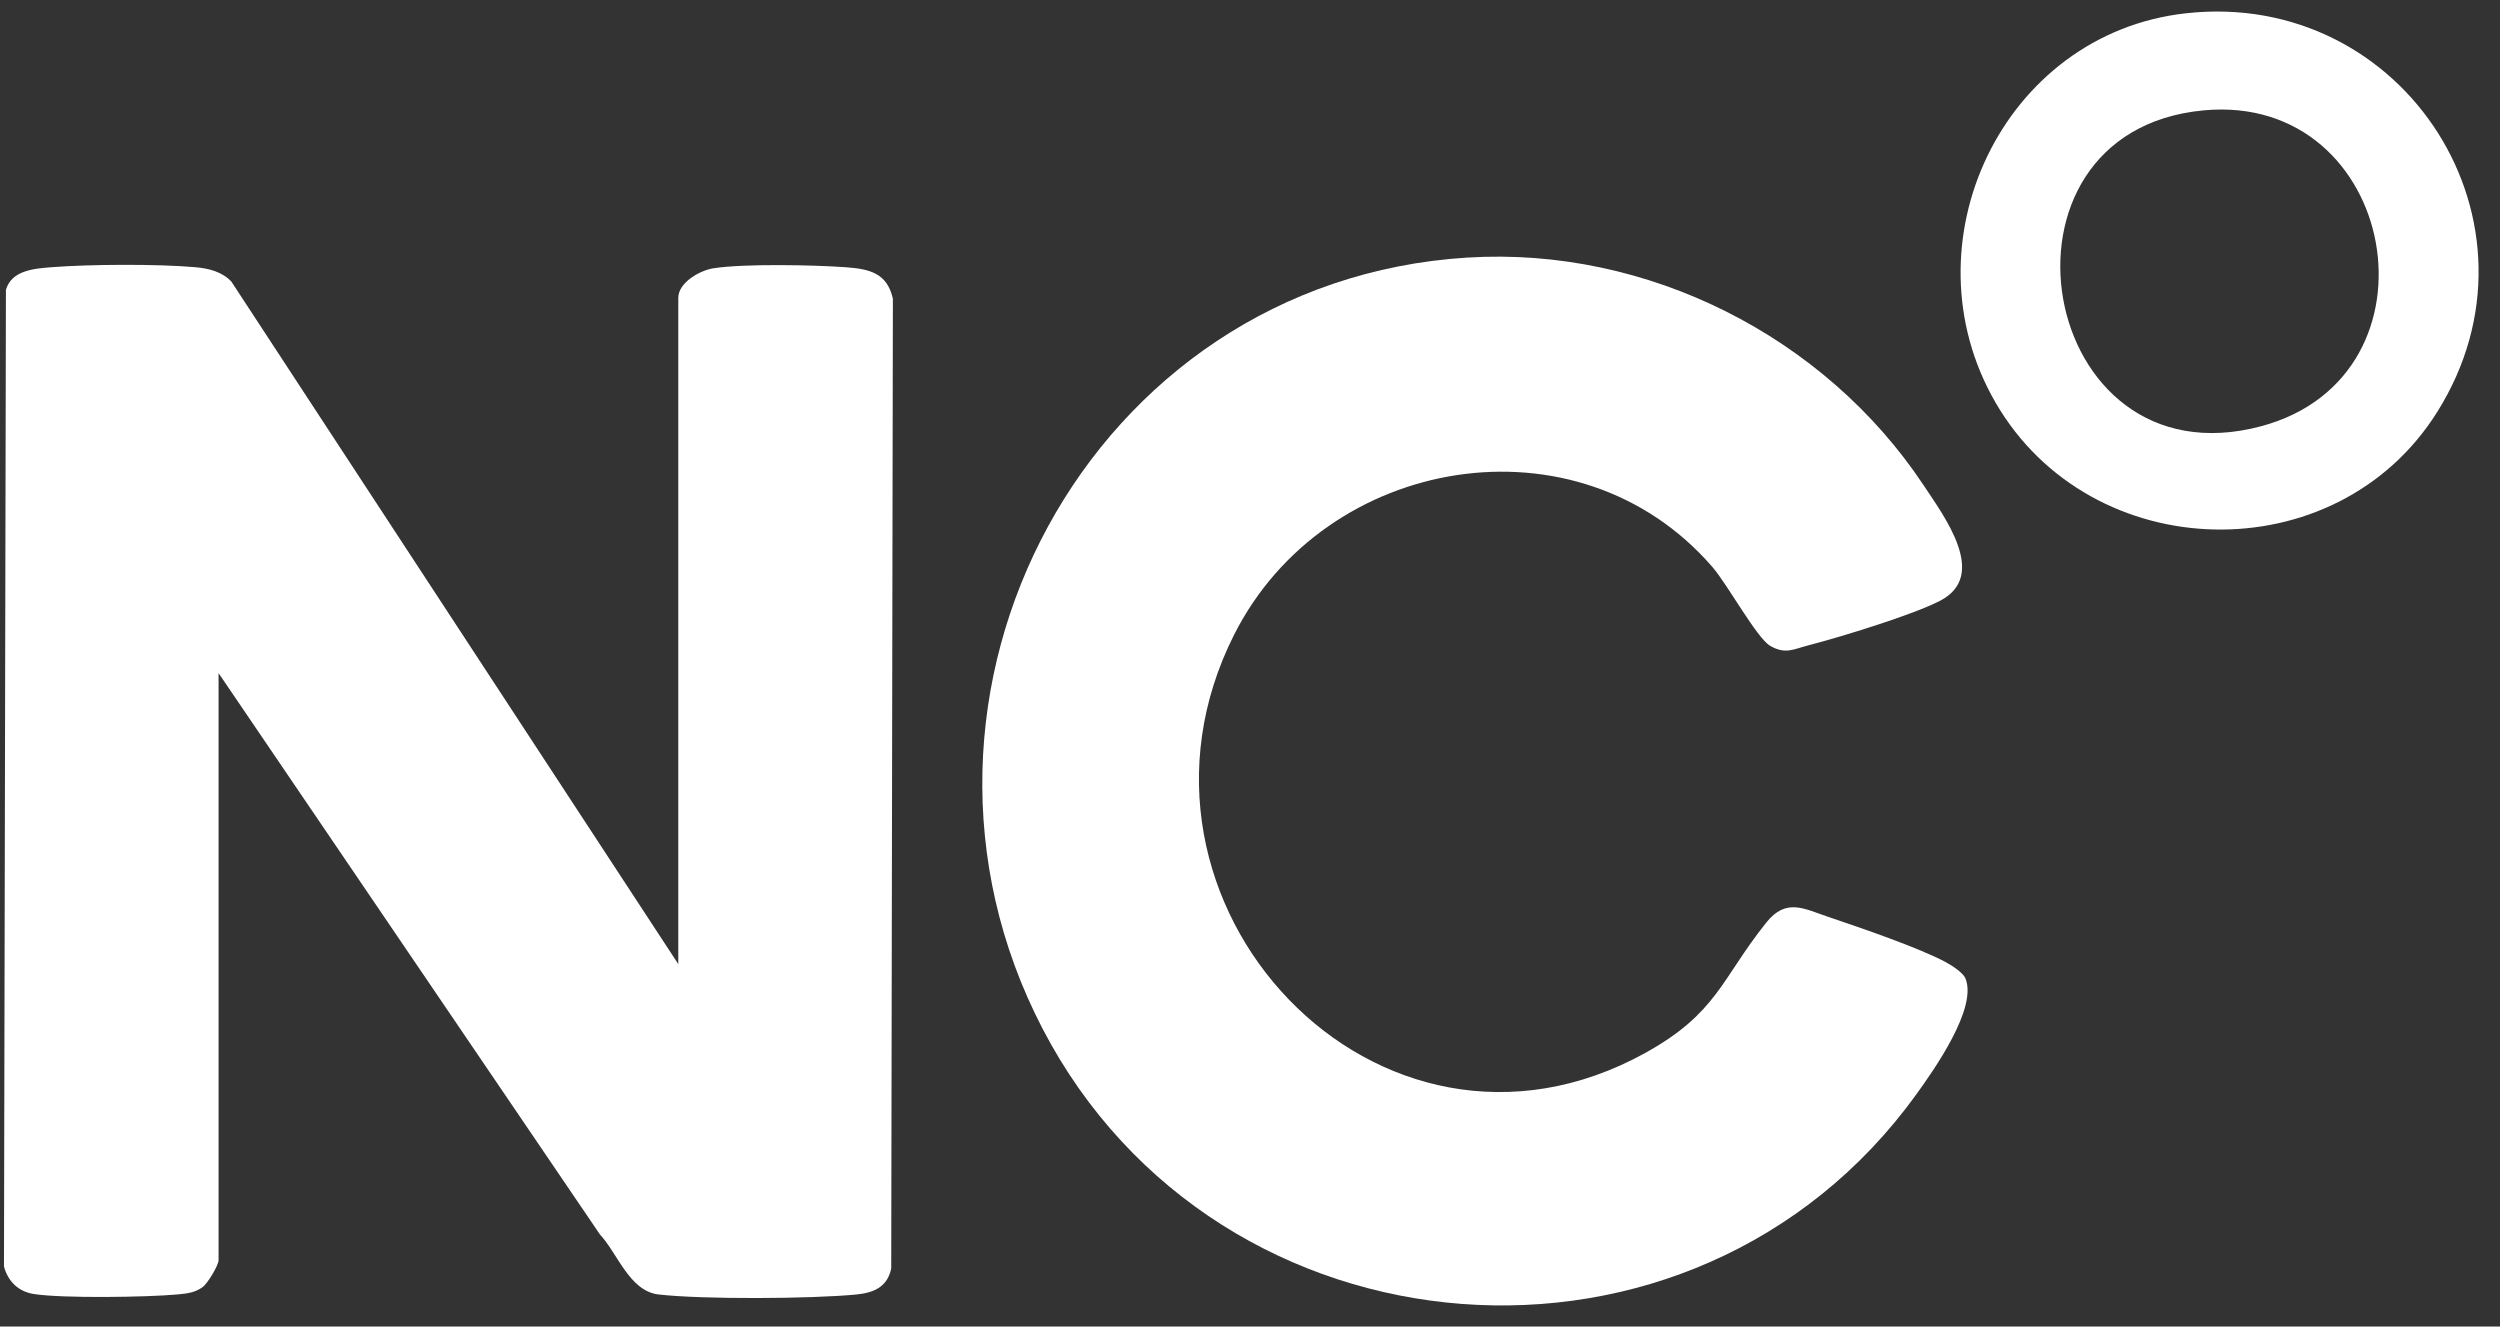 <svg width="98" height="52" viewBox="0 0 98 52" fill="none" xmlns="http://www.w3.org/2000/svg">
<rect x="0" y="0" width="98" height="52" fill="#333333" stroke="none"/>
<g clip-path="url(#clip0_4243_13933)">
<path d="M26.589 37.787V11.676C26.589 11.078 27.43 10.6 27.964 10.517C29.154 10.331 31.882 10.384 33.14 10.475C34.072 10.543 34.773 10.691 35.001 11.71L34.936 49.726C34.781 50.457 34.25 50.677 33.561 50.745C31.81 50.916 27.525 50.942 25.808 50.742C24.675 50.609 24.205 49.124 23.516 48.389L8.568 26.386V49.4C8.568 49.593 8.144 50.31 7.939 50.457C7.632 50.677 7.318 50.708 6.958 50.742C5.756 50.852 2.46 50.901 1.331 50.726C0.725 50.636 0.312 50.23 0.156 49.647L0.232 11.362C0.452 10.597 1.338 10.528 2.017 10.475C3.51 10.358 6.177 10.343 7.659 10.475C8.178 10.521 8.697 10.646 9.068 11.036L26.585 37.787H26.589Z" fill="white"/>
<path d="M57.527 10.097C64.567 9.661 71.528 13.181 75.404 19.02C76.245 20.286 77.95 22.567 76.048 23.552C74.98 24.105 72.134 24.977 70.895 25.295C70.296 25.45 69.993 25.662 69.391 25.317C68.875 25.022 67.716 22.908 67.129 22.229C61.854 16.133 51.934 17.826 48.377 24.882C43.079 35.385 54.033 47.052 64.491 41.277C67.318 39.716 67.477 38.367 69.235 36.169C70.02 35.184 70.717 35.624 71.702 35.953C72.922 36.366 75.203 37.143 76.272 37.715C76.499 37.837 76.95 38.124 77.044 38.352C77.529 39.511 75.817 41.932 75.12 42.899C66.382 55.009 47.748 53.554 40.867 40.322C34.065 27.238 42.678 11.018 57.52 10.097H57.527Z" fill="white"/>
<path d="M85.678 0.522C94.276 -0.441 100.168 8.782 95.537 16.152C91.567 22.476 81.961 22.229 78.225 15.78C74.614 9.547 78.502 1.325 85.678 0.522ZM86.383 4.326C77.483 5.159 79.843 19.058 88.634 16.709C96.015 14.738 93.999 3.614 86.383 4.326Z" fill="white"/>
</g>
<defs>
<clipPath id="clip0_4243_13933">
<rect width="98" height="52" fill="white"/>
</clipPath>
</defs>
</svg>
